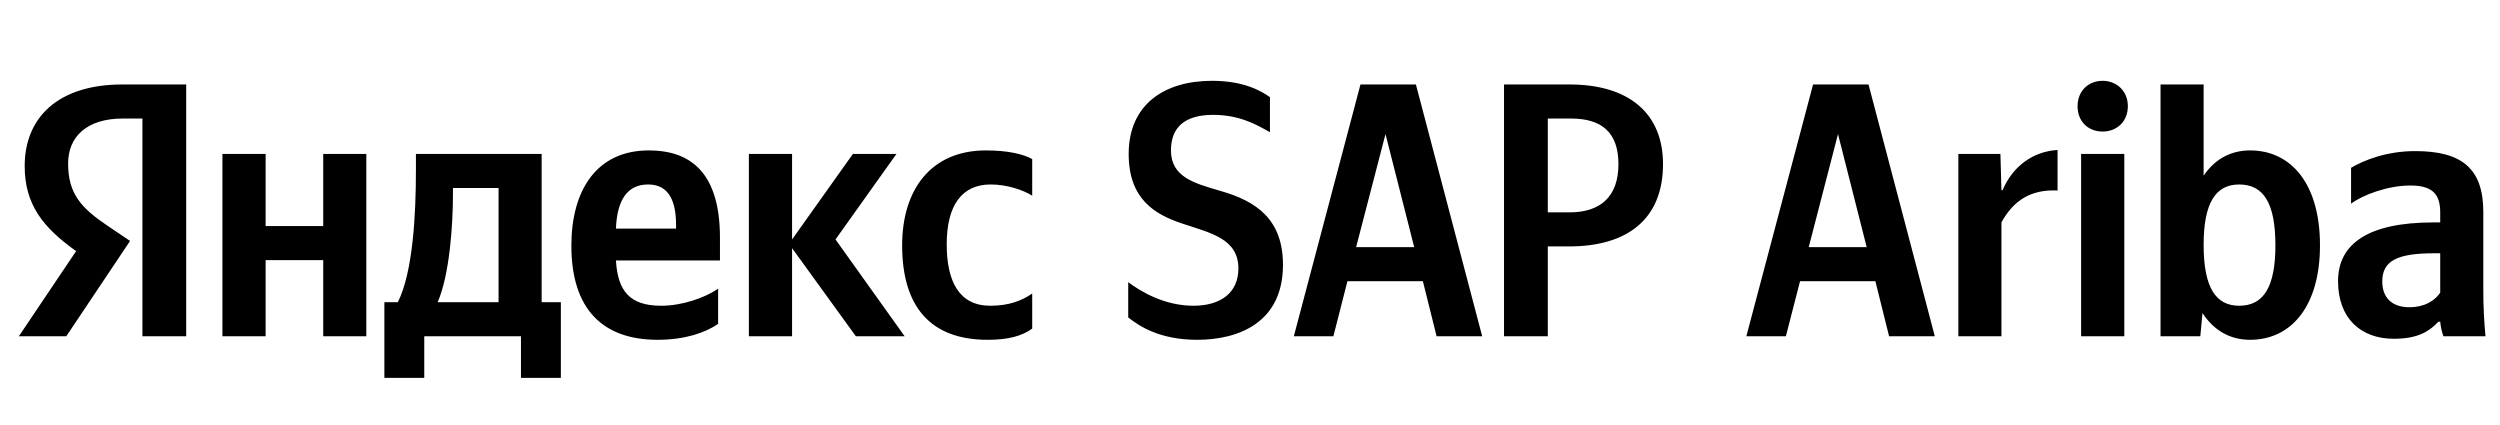 <svg xmlns="http://www.w3.org/2000/svg" xmlns:xlink="http://www.w3.org/1999/xlink" width="218.73" height="37.152"><path fill="#000" d="M12.46 29.42L16.29 29.42L16.29 7.39L10.71 7.39C5.10 7.39 2.16 10.27 2.16 14.52C2.16 17.91 3.77 19.91 6.66 21.97L1.65 29.42L5.80 29.42L11.38 21.08L9.45 19.78C7.10 18.20 5.96 16.96 5.96 14.30C5.96 11.95 7.61 10.37 10.75 10.37L12.46 10.37ZM86.41 29.73C88.16 29.73 89.39 29.42 90.31 28.75L90.31 25.68C89.36 26.34 88.22 26.75 86.64 26.75C83.94 26.75 82.83 24.66 82.83 21.37C82.83 17.91 84.20 16.14 86.67 16.14C88.13 16.14 89.55 16.64 90.31 17.12L90.31 13.92C89.52 13.47 88.13 13.16 86.26 13.16C81.44 13.16 78.93 16.61 78.93 21.46C78.93 26.79 81.37 29.73 86.41 29.73ZM62.83 28.34L62.83 25.26C61.66 26.06 59.69 26.75 57.85 26.75C55.09 26.75 54.05 25.46 53.89 22.79L62.99 22.79L62.99 20.80C62.99 15.25 60.55 13.16 56.77 13.16C52.18 13.16 49.99 16.67 49.99 21.49C49.99 27.04 52.72 29.73 57.54 29.73C59.94 29.73 61.72 29.10 62.83 28.34ZM74.88 29.42L79.15 29.42L73.10 20.95L78.43 13.47L74.62 13.47L69.30 20.95L69.30 13.47L65.52 13.47L65.52 29.42L69.30 29.42L69.30 21.71ZM49.07 26.44L47.39 26.44L47.39 13.47L36.39 13.47L36.39 14.84C36.39 18.73 36.14 23.77 34.81 26.44L33.63 26.44L33.63 33.06L37.12 33.06L37.12 29.42L45.58 29.42L45.58 33.06L49.07 33.06ZM28.28 13.47L28.28 19.78L23.24 19.78L23.24 13.47L19.46 13.47L19.46 29.42L23.24 29.42L23.24 22.76L28.28 22.76L28.28 29.42L32.05 29.42L32.05 13.47ZM56.71 16.14C58.58 16.14 59.15 17.69 59.15 19.69L59.15 20.00L53.89 20.00C53.99 17.47 54.90 16.14 56.71 16.14ZM43.62 26.44L38.29 26.44C39.34 24.03 39.63 19.69 39.63 16.93L39.63 16.45L43.62 16.45ZM104.74 29.73C108.35 29.73 112.25 28.24 112.25 23.17C112.25 19.18 109.90 17.59 106.80 16.71C104.51 16.04 102.45 15.50 102.45 13.16C102.45 11.19 103.60 10.05 106.13 10.05C108.38 10.05 109.84 10.84 111.11 11.57L111.11 8.50C110.38 7.99 108.89 7.07 106.04 7.07C101.85 7.07 98.75 9.16 98.75 13.47C98.75 17.44 101.06 18.77 103.44 19.56C105.88 20.38 108.35 20.86 108.35 23.49C108.35 25.61 106.80 26.75 104.42 26.75C101.85 26.75 99.79 25.49 98.71 24.69L98.71 27.77C99.66 28.53 101.47 29.73 104.74 29.73ZM129.68 29.42L123.88 7.39L119.03 7.39L113.20 29.42L116.66 29.42L117.89 24.60L124.49 24.60L125.69 29.42ZM118.65 21.62L121.22 11.73L123.73 21.62ZM131.59 7.39L131.59 29.42L135.42 29.42L135.42 21.56L137.29 21.56C142.30 21.56 145.50 19.24 145.50 14.36C145.50 9.92 142.52 7.39 137.32 7.39ZM137.32 18.58L135.42 18.58L135.42 10.37L137.45 10.37C140.15 10.37 141.60 11.60 141.60 14.36C141.60 17.24 139.99 18.58 137.32 18.58ZM169.28 29.42L163.48 7.39L158.63 7.39L152.79 29.42L156.25 29.42L157.49 24.60L164.08 24.60L165.28 29.42ZM158.25 21.62L160.81 11.73L163.32 21.62ZM175.11 19.46C176.16 17.53 177.71 16.55 180.02 16.67L180.02 13.12C177.87 13.25 176.09 14.55 175.21 16.64L175.11 16.64L175.02 13.47L171.34 13.47L171.34 29.42L175.11 29.42ZM183.96 11.51C185.19 11.51 186.17 10.65 186.17 9.29C186.17 7.96 185.19 7.07 183.96 7.07C182.72 7.07 181.77 7.96 181.77 9.29C181.77 10.65 182.72 11.51 183.96 11.51ZM182.08 13.47L182.08 29.42L185.86 29.42L185.86 13.47ZM192.51 29.42L192.70 27.39C193.69 28.91 195.11 29.73 196.86 29.73C200.47 29.73 202.98 26.79 202.98 21.46C202.98 16.10 200.47 13.16 196.86 13.16C195.18 13.16 193.78 13.92 192.80 15.37L192.80 7.39L189.03 7.39L189.03 29.42ZM195.91 16.14C198.03 16.14 199.08 17.75 199.08 21.46C199.08 25.14 198.03 26.75 195.91 26.75C193.85 26.75 192.80 25.14 192.80 21.43C192.80 17.75 193.85 16.14 195.91 16.14ZM217.27 18.54C217.27 14.68 215.31 13.22 211.31 13.22C208.81 13.22 206.84 14.01 205.70 14.68L205.70 17.82C206.72 17.05 208.93 16.23 210.87 16.23C212.68 16.23 213.50 16.86 213.50 18.58L213.50 19.46L212.90 19.46C207.13 19.46 204.56 21.37 204.56 24.60C204.56 27.83 206.53 29.64 209.44 29.64C211.66 29.64 212.61 28.91 213.34 28.15L213.50 28.15C213.53 28.56 213.66 29.10 213.78 29.42L217.46 29.42C217.34 28.12 217.27 26.82 217.27 25.52ZM213.50 25.61C213.02 26.31 212.14 26.88 210.80 26.88C209.22 26.88 208.43 25.99 208.43 24.63C208.43 22.82 209.73 22.16 212.96 22.16L213.50 22.16Z"/></svg>